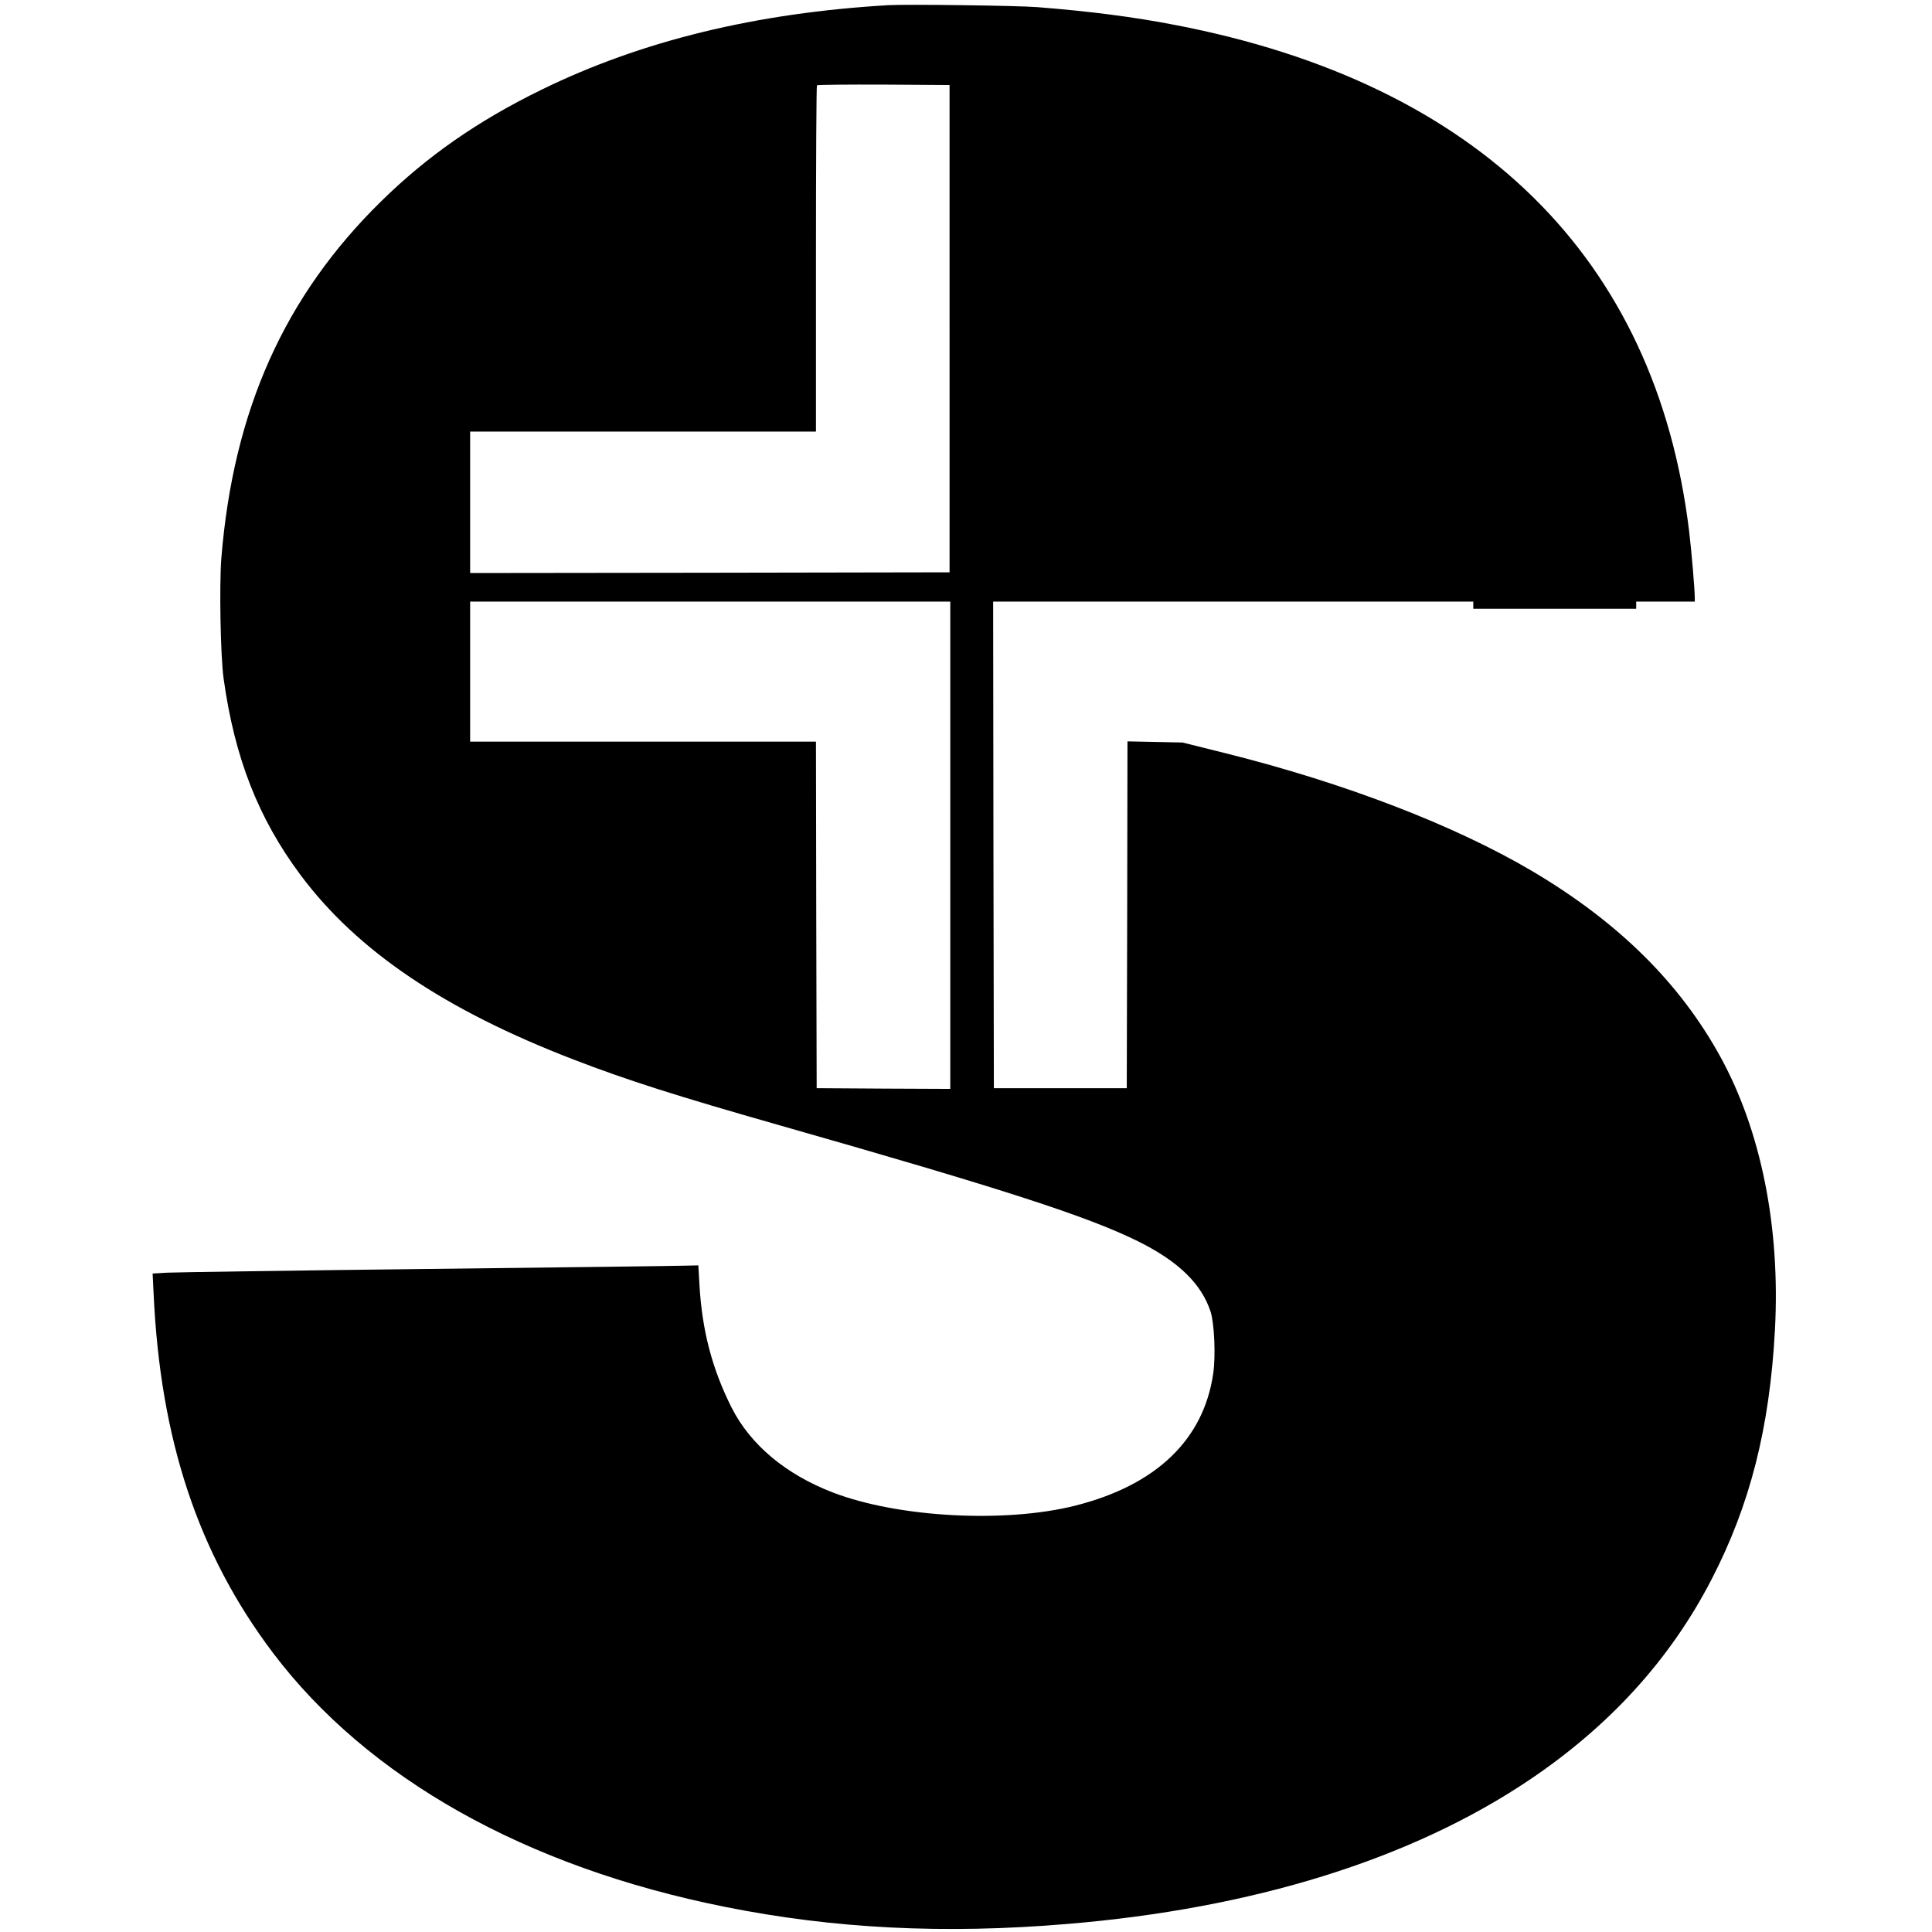 <?xml version="1.0" standalone="no"?>
<!DOCTYPE svg PUBLIC "-//W3C//DTD SVG 20010904//EN"
 "http://www.w3.org/TR/2001/REC-SVG-20010904/DTD/svg10.dtd">
<svg version="1.0" xmlns="http://www.w3.org/2000/svg"
 width="1352pt" height="1352pt" viewBox="0 0 1352 1352"
 preserveAspectRatio="xMidYMid meet">
<g transform="translate(0,1352) scale(0.1,-0.1)"
fill="#000000" stroke="none">
<path d="M6220 13484 c-929 -54 -1734 -250 -2435 -594 -443 -217 -795 -462
-1118 -779 -676 -663 -1034 -1462 -1118 -2496 -15 -187 -6 -691 16 -845 77
-554 243 -977 538 -1373 396 -531 1008 -944 1912 -1292 373 -144 725 -256
1445 -461 1562 -445 2151 -636 2505 -811 283 -141 443 -297 507 -493 26 -83
36 -310 18 -432 -67 -463 -399 -781 -964 -924 -490 -124 -1239 -84 -1696 91
-331 127 -578 334 -710 594 -138 275 -208 543 -226 871 l-7 125 -91 -2 c-50
-2 -863 -12 -1806 -23 -943 -11 -1762 -23 -1818 -26 l-104 -6 7 -142 c47
-1023 312 -1819 834 -2511 663 -878 1768 -1500 3164 -1779 762 -153 1535 -192
2392 -120 1304 108 2409 452 3234 1006 563 378 988 844 1277 1403 271 523 408
1063 445 1750 38 719 -97 1390 -382 1910 -285 518 -714 942 -1315 1298 -543
321 -1312 617 -2144 825 l-305 76 -192 4 -193 4 -2 -1214 -3 -1213 -465 0
-465 0 -3 1703 -2 1702 1680 0 1680 0 0 -25 0 -25 570 0 570 0 0 25 0 25 205
0 205 0 0 23 c0 65 -23 332 -40 473 -233 1909 -1474 3131 -3595 3539 -294 57
-598 96 -965 125 -133 11 -914 21 -1040 14z m425 -2264 l0 -1705 -1677 -3
-1678 -2 0 495 0 495 1210 0 1210 0 0 1208 c0 665 3 1212 7 1215 3 4 214 6
467 5 l461 -3 0 -1705z m5 -3615 l0 -1705 -467 2 -468 3 -3 1213 -2 1212
-1210 0 -1210 0 0 490 0 490 1680 0 1680 0 0 -1705z"/>
</g>
</svg>
